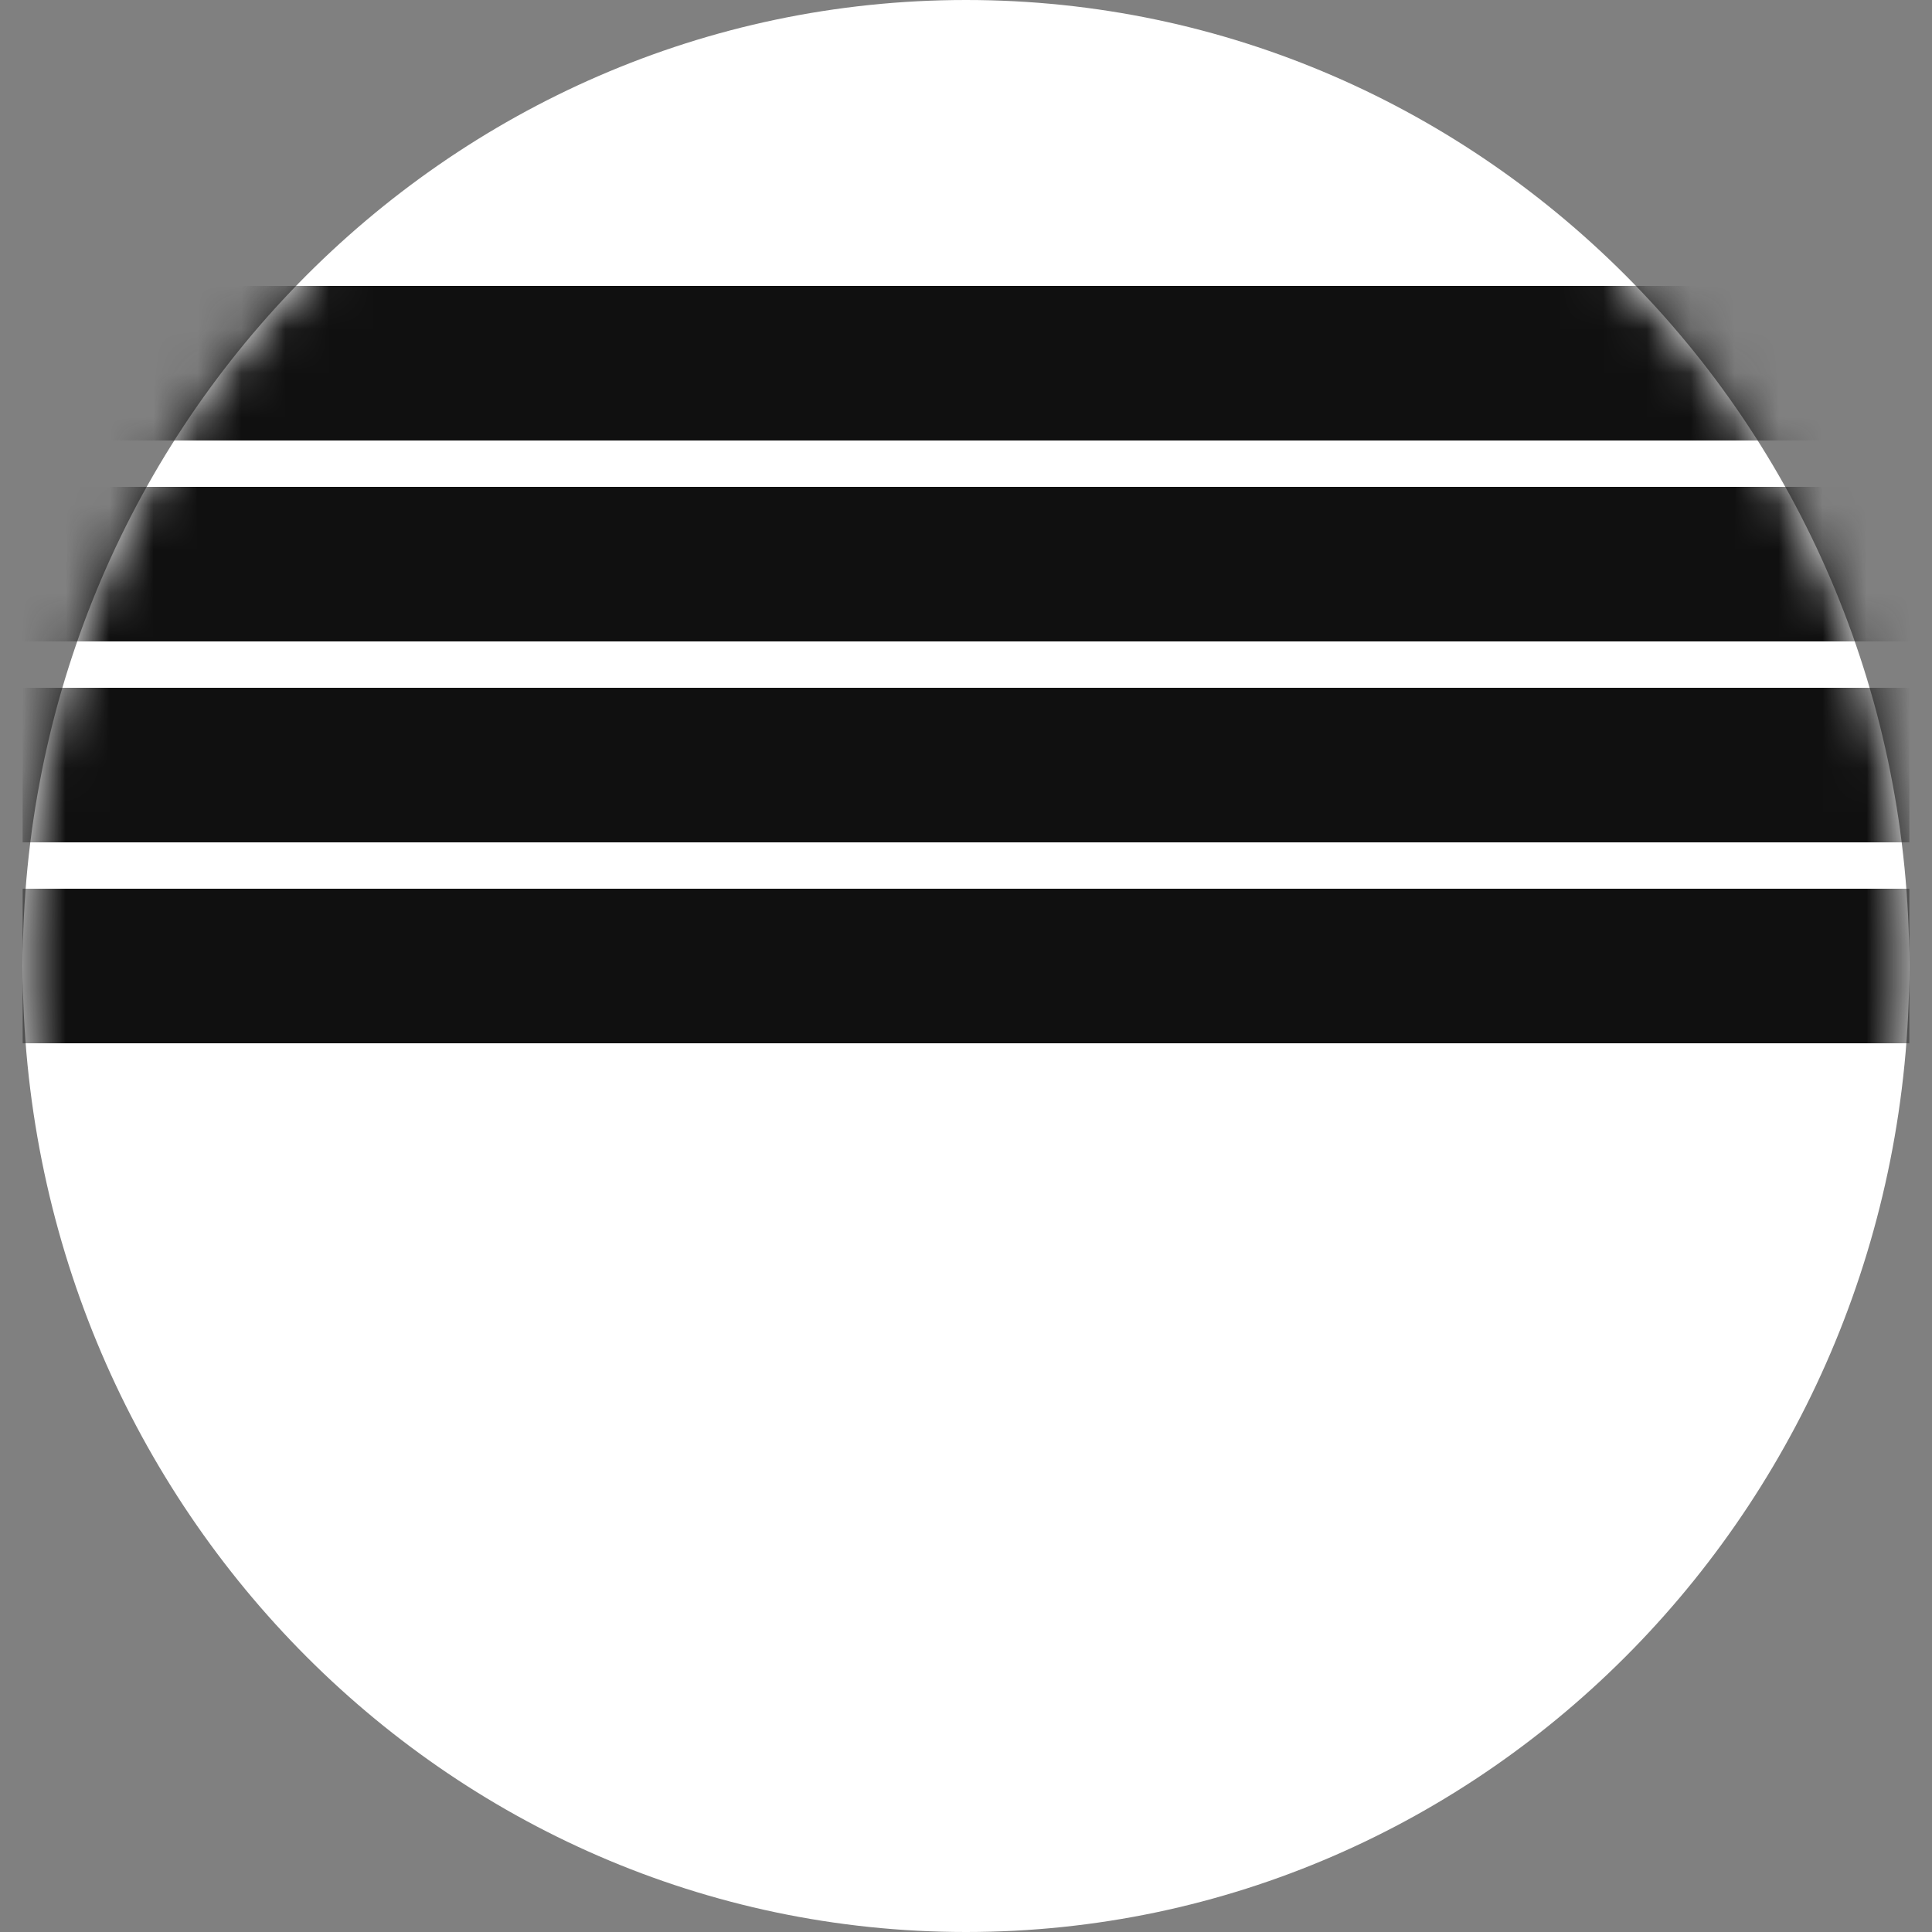 <?xml version="1.0" encoding="utf-8"?>
<svg xmlns="http://www.w3.org/2000/svg" fill="none" height="100%" overflow="visible" preserveAspectRatio="none" style="display: block;" viewBox="0 0 44 44" width="100%">
<rect x="0" y="0" width="44" height="44" fill="#808080" stroke="none"/>
<g clip-path="url(#clip0_0_287)" id="zero">
<path d="M22 44C33.865 44 43.484 34.15 43.484 22C43.484 9.85 33.865 0 22 0C10.134 0 0.516 9.85 0.516 22C0.516 34.15 10.134 44 22 44Z" fill="white" id="Vector"/>
<g id="Mask group">
<mask height="44" id="mask0_0_287" maskUnits="userSpaceOnUse" style="mask-type:alpha" width="44" x="0" y="0">
<path d="M22 44C33.865 44 43.484 34.15 43.484 22C43.484 9.85 33.865 0 22 0C10.134 0 0.516 9.85 0.516 22C0.516 34.15 10.134 44 22 44Z" fill="white" id="Vector_2"/>
</mask>
<g mask="url(#mask0_0_287)">
<path d="M43.484 19.184V15.664L0.516 15.664V19.184L43.484 19.184Z" fill="#101010" id="Vector_3"/>
<path d="M44 14.608V11.088L0 11.088V14.608L44 14.608Z" fill="#101010" id="Vector_4"/>
<path d="M44 10.032V6.512L0 6.512V10.032L44 10.032Z" fill="#101010" id="Vector_5"/>
<path d="M43.484 23.76V20.24L0.516 20.24V23.76L43.484 23.76Z" fill="#101010" id="Vector_6"/>
</g>
</g>
</g>
<defs>
<clipPath id="clip0_0_287">
<rect fill="white" height="44" width="44"/>
</clipPath>
</defs>
</svg>